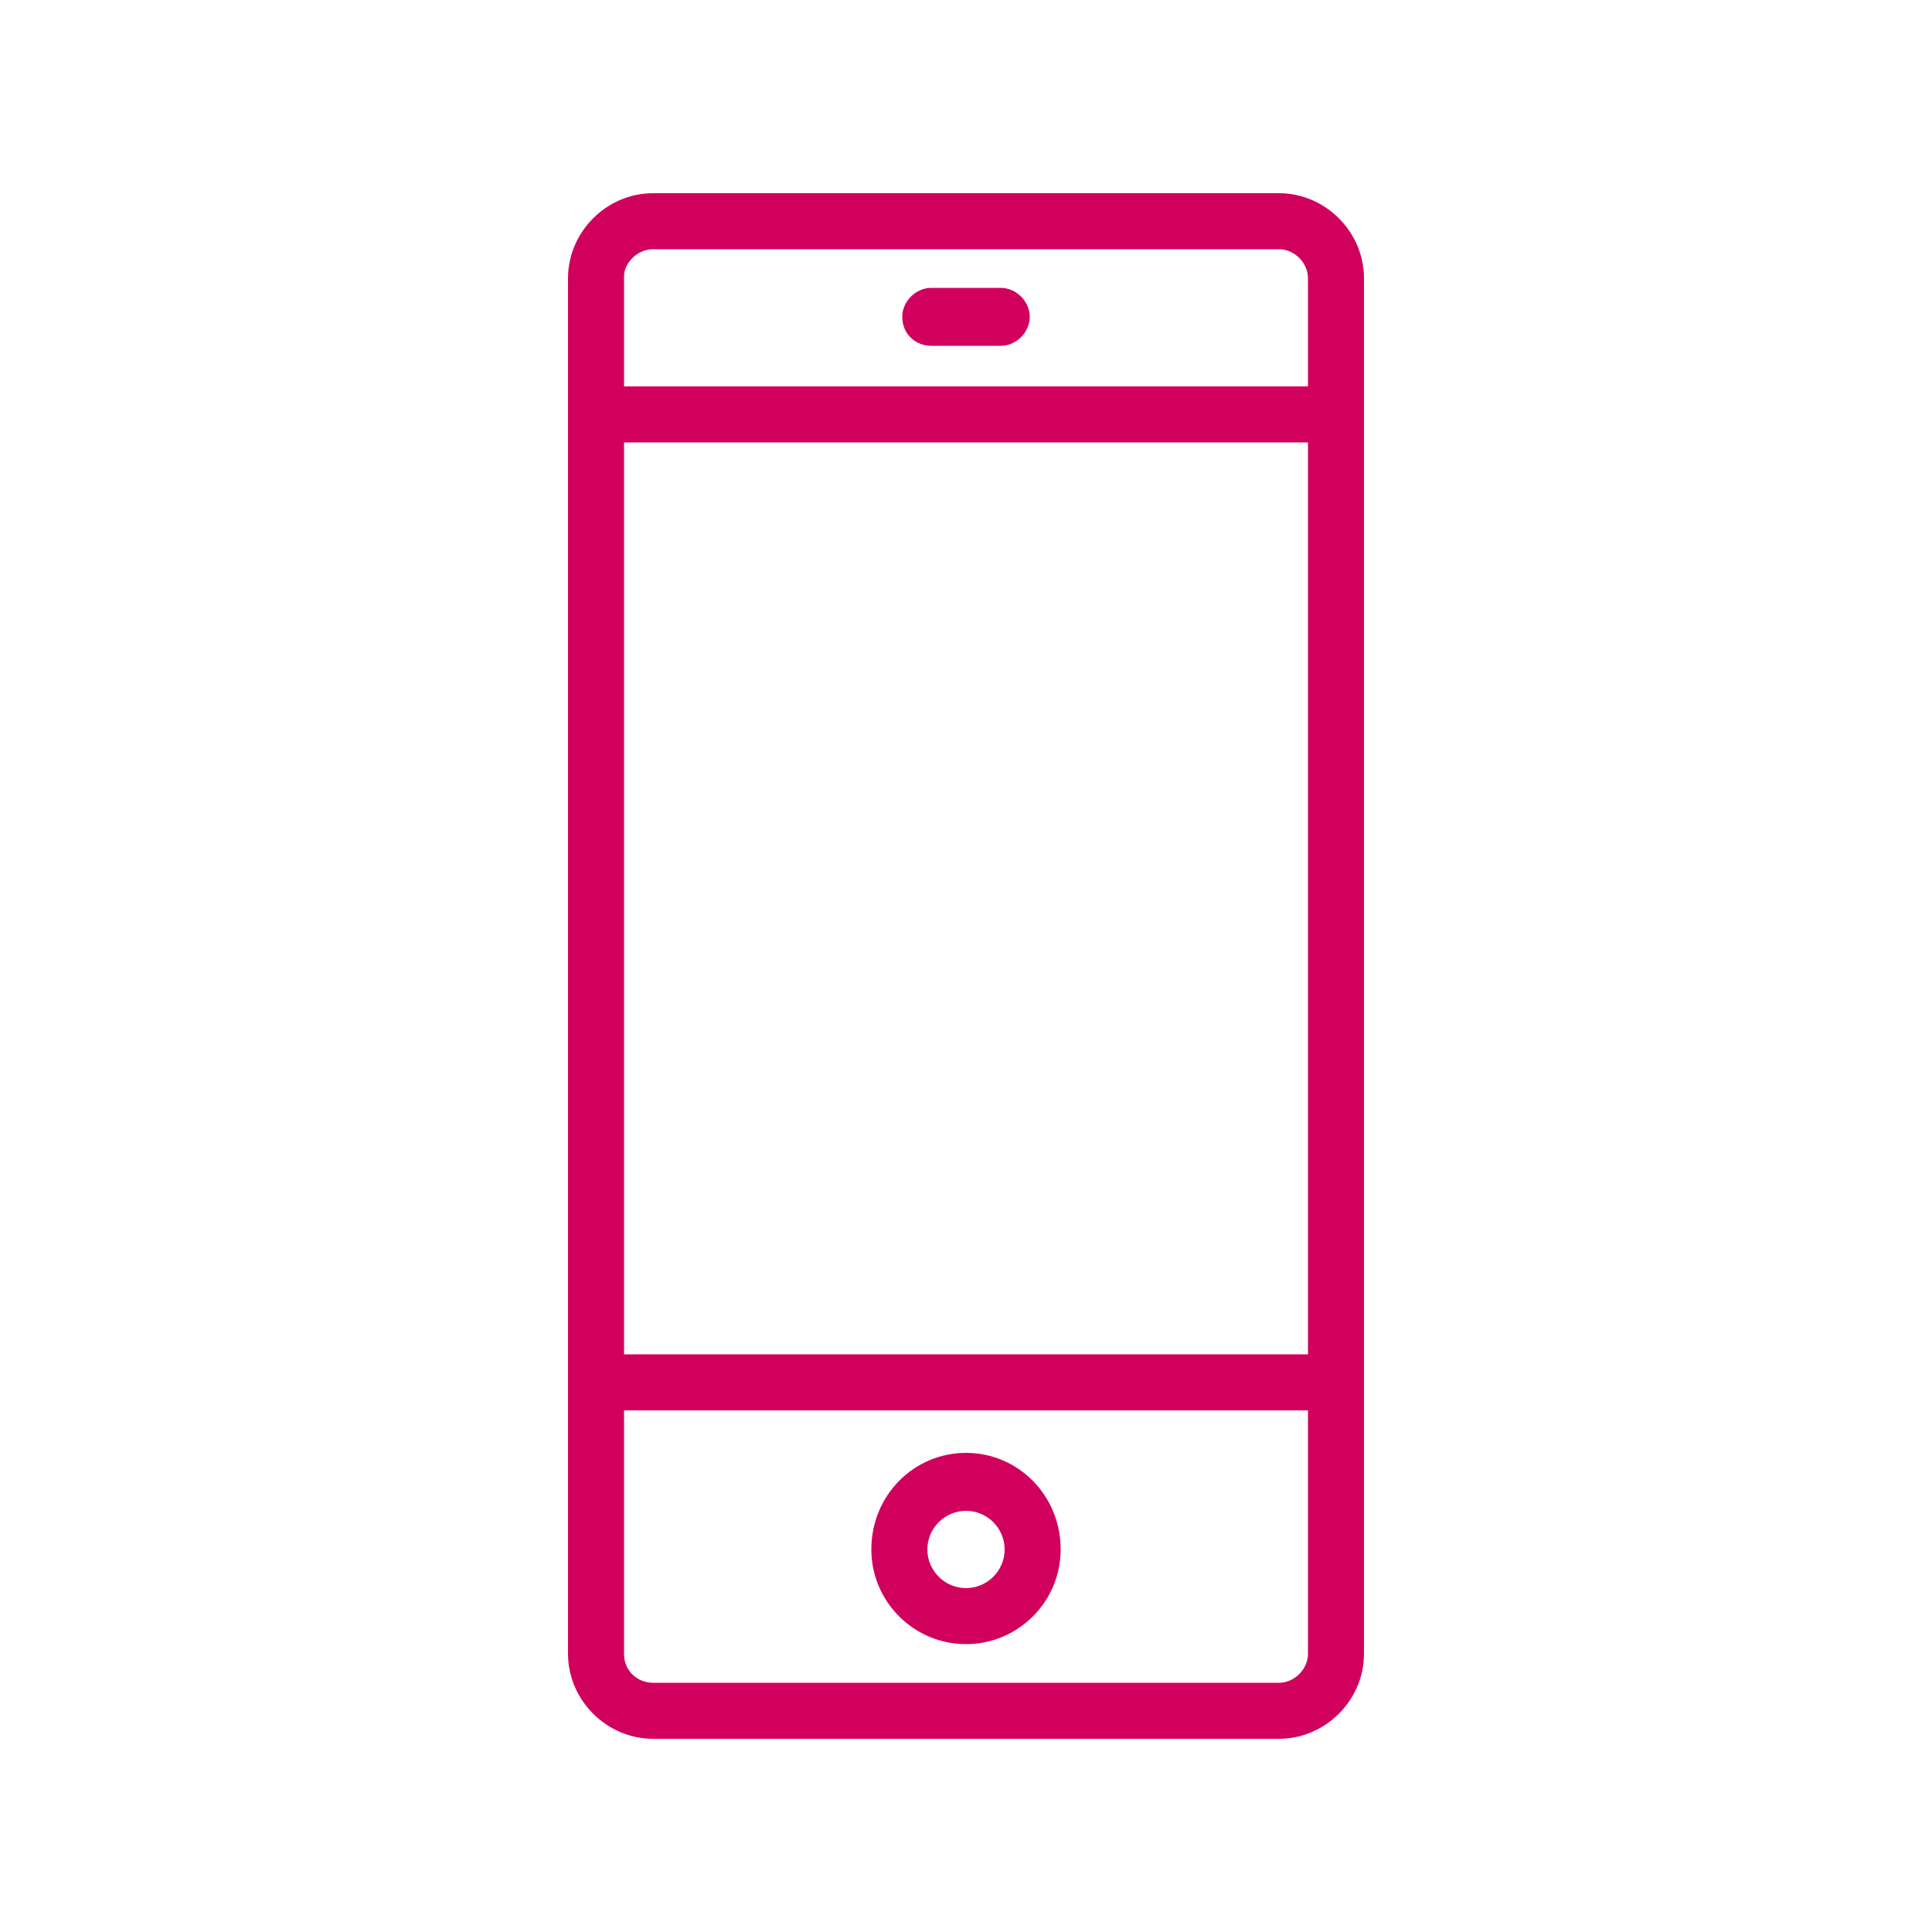 <?xml version="1.0" encoding="utf-8"?>
<!-- Generator: Adobe Illustrator 24.0.0, SVG Export Plug-In . SVG Version: 6.00 Build 0)  -->
<svg version="1.1" id="Layer_1" xmlns="http://www.w3.org/2000/svg" xmlns:xlink="http://www.w3.org/1999/xlink" x="0px" y="0px"
	 width="100px" height="100px" viewBox="0 0 100 100" style="enable-background:new 0 0 100 100;" xml:space="preserve">
<style type="text/css">
	.st0{fill:#D1005D;}
	.st1{fill:#D1005D;stroke:#000000;stroke-width:2;stroke-linecap:round;stroke-linejoin:round;stroke-miterlimit:10;}
</style>
<g>
	<path class="st0" d="M66.2,10H33.8c-2.4,0-4.4,2-4.4,4.4v71.2c0,2.4,2,4.4,4.4,4.4h32.4c2.4,0,4.4-2,4.4-4.4V14.4
		C70.6,12,68.6,10,66.2,10z M32.3,22.9h35.4v47.2H32.3V22.9z M33.8,12.9h32.4c0.8,0,1.5,0.7,1.5,1.5V20H32.3v-5.7
		C32.3,13.6,33,12.9,33.8,12.9z M66.2,87.1H33.8c-0.8,0-1.5-0.6-1.5-1.5V73h35.4v12.6C67.7,86.4,67,87.1,66.2,87.1z"/>
	<path class="st0" d="M50,75.2c-2.7,0-4.9,2.2-4.9,5c0,2.7,2.2,4.9,4.9,4.9c2.7,0,4.9-2.2,4.9-4.9C54.9,77.4,52.7,75.2,50,75.2z
		 M50,82.2c-1.1,0-2-0.9-2-2c0-1.1,0.9-2,2-2c1.1,0,2,0.9,2,2C52,81.3,51.1,82.2,50,82.2z"/>
	<path class="st0" d="M48.2,17.9h3.6c0.8,0,1.5-0.7,1.5-1.5c0-0.8-0.7-1.5-1.5-1.5h-3.6c-0.8,0-1.5,0.7-1.5,1.5
		C46.7,17.3,47.4,17.9,48.2,17.9z"/>
</g>
</svg>
